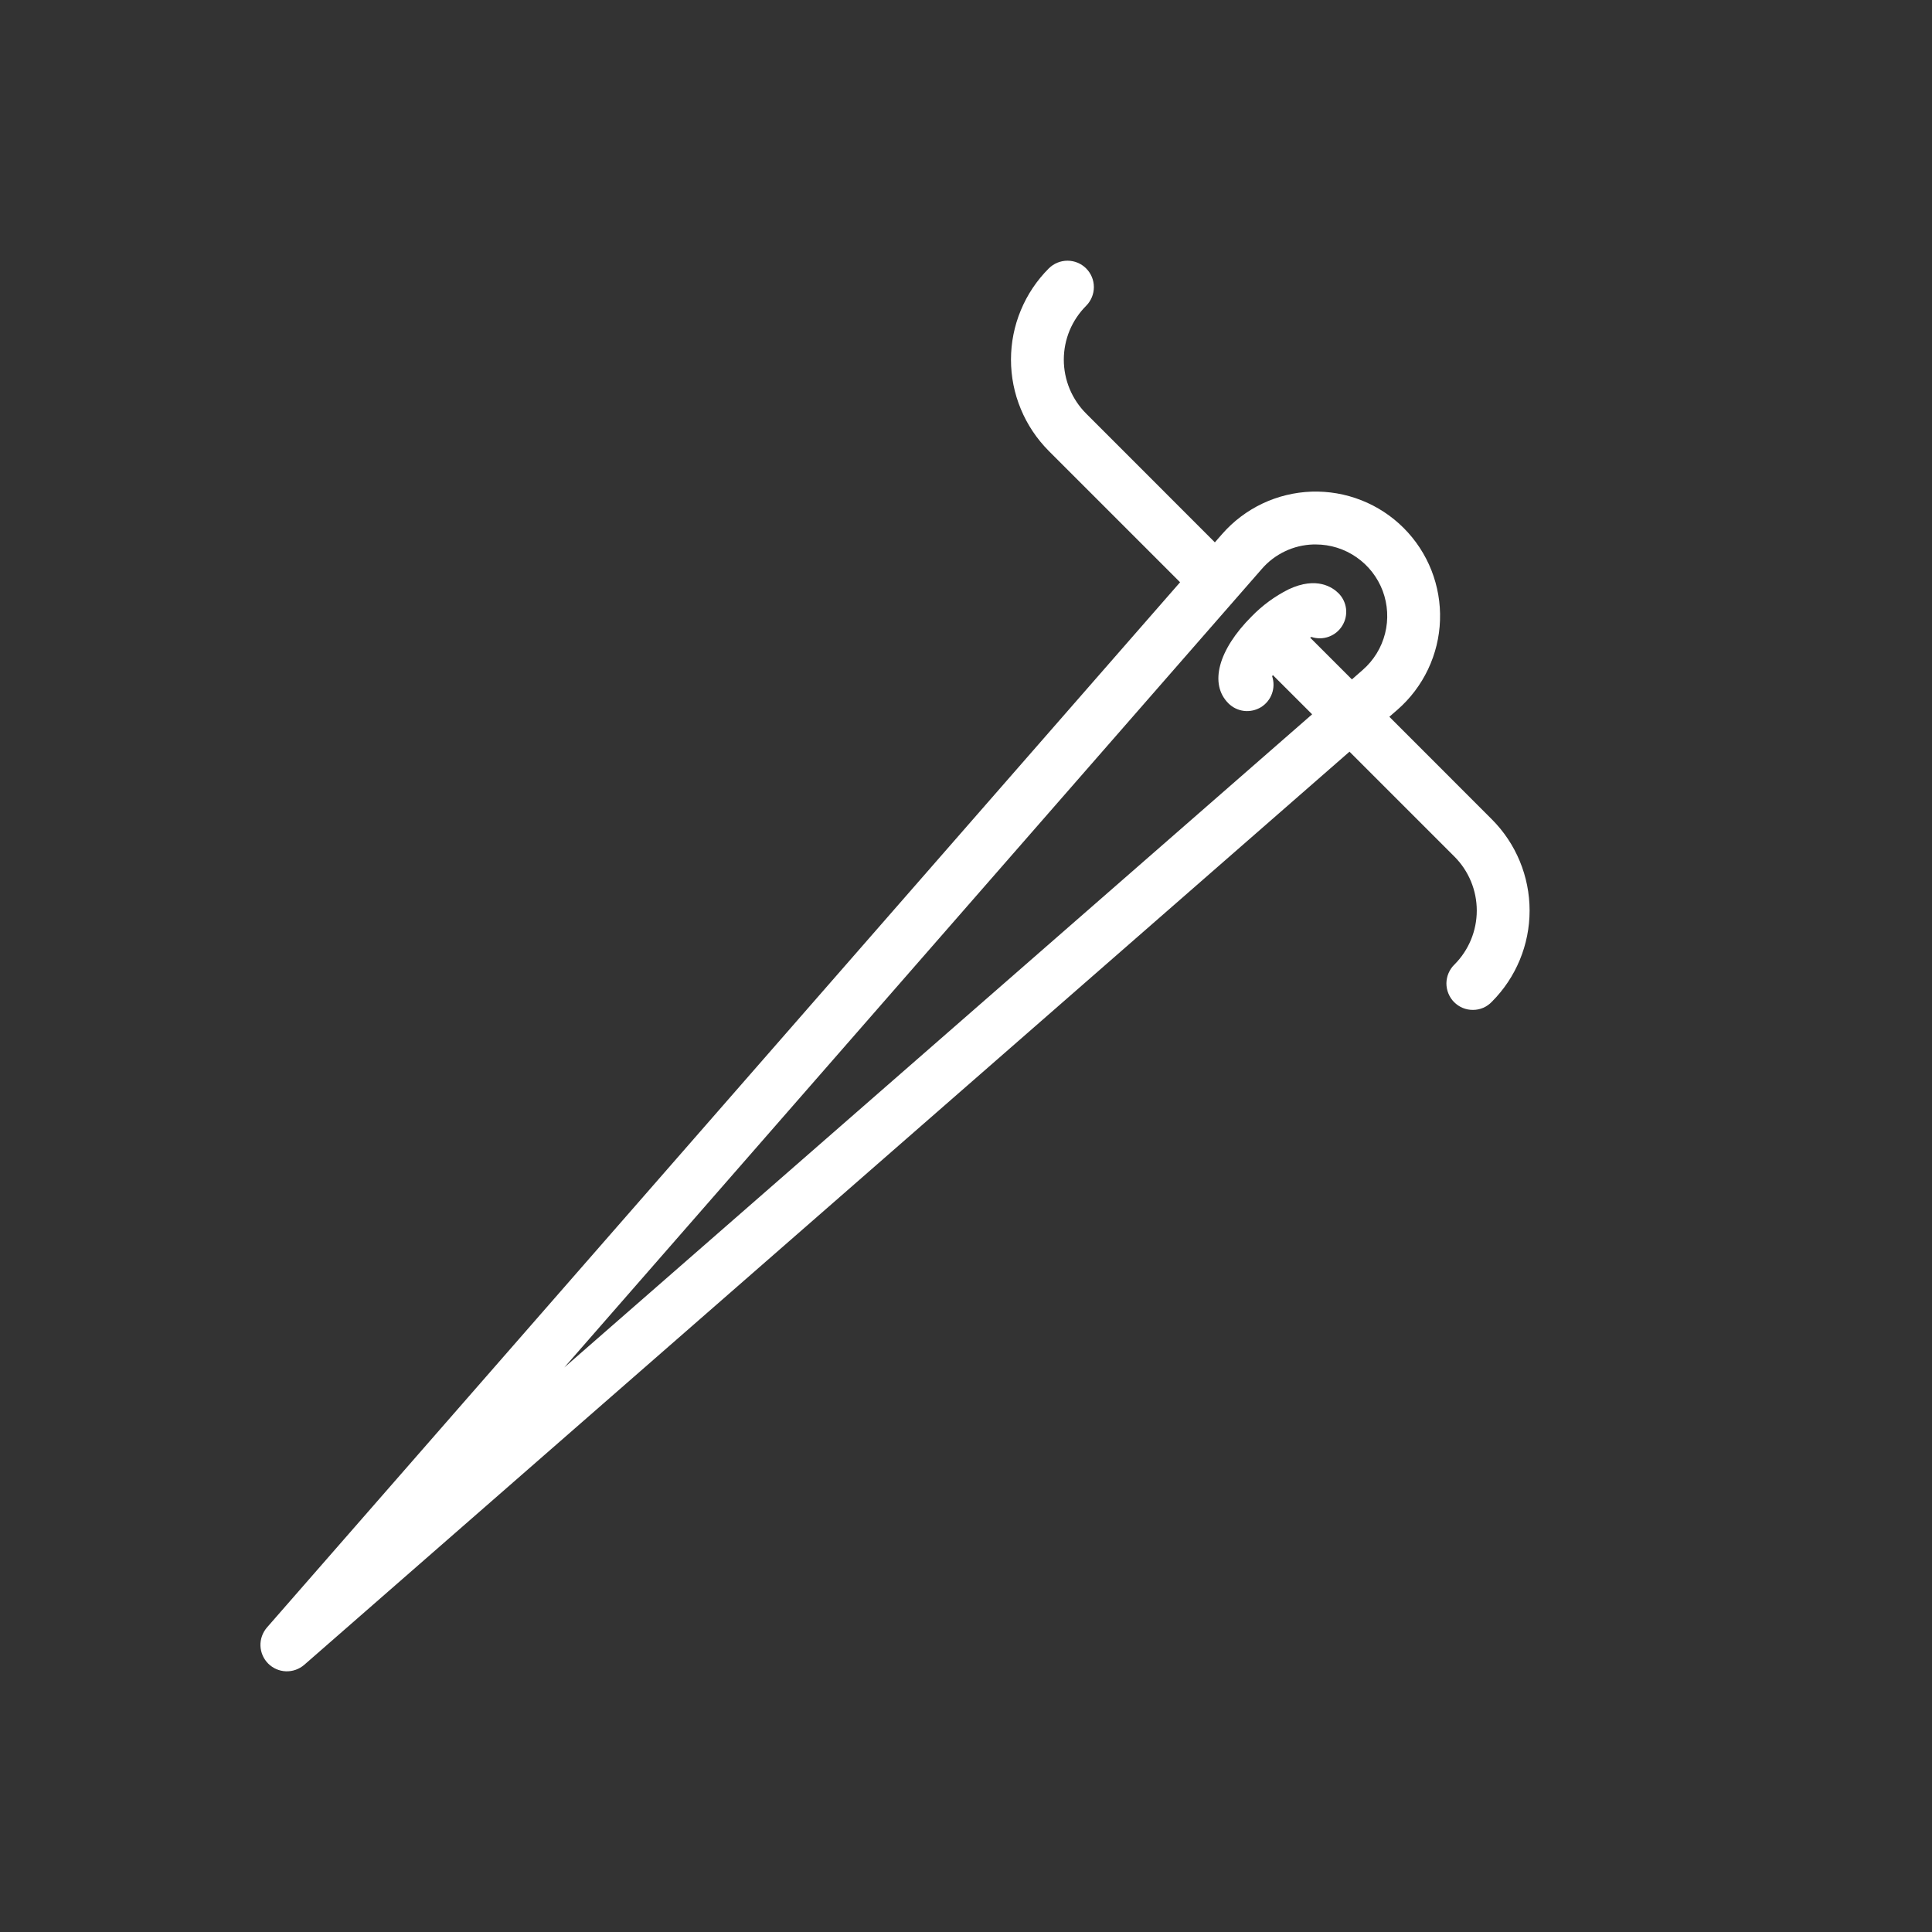 <svg width="32" height="32" viewBox="0 0 32 32" fill="none" xmlns="http://www.w3.org/2000/svg">
<rect x="0" y="0" width="32" height="32" fill="#333333" stroke="none"/>
<path d="M24.709 13.57L23.012 11.872L23.148 11.754C23.36 11.568 23.532 11.341 23.653 11.086C23.774 10.831 23.842 10.554 23.851 10.272C23.861 9.99 23.812 9.709 23.709 9.446C23.605 9.183 23.449 8.945 23.249 8.745C23.05 8.546 22.811 8.389 22.549 8.286C22.286 8.182 22.005 8.134 21.723 8.143C21.441 8.153 21.164 8.22 20.909 8.341C20.654 8.462 20.426 8.635 20.241 8.847L20.122 8.983L17.99 6.85C17.873 6.733 17.78 6.594 17.716 6.44C17.653 6.287 17.62 6.123 17.62 5.957C17.62 5.791 17.653 5.627 17.716 5.474C17.78 5.321 17.873 5.182 17.99 5.065C18.072 4.982 18.118 4.871 18.118 4.755C18.118 4.639 18.072 4.528 17.99 4.446C17.908 4.364 17.797 4.318 17.681 4.318C17.565 4.318 17.453 4.364 17.371 4.446C17.173 4.644 17.015 4.88 16.908 5.139C16.8 5.398 16.745 5.676 16.745 5.957C16.745 6.238 16.8 6.516 16.908 6.775C17.015 7.034 17.173 7.27 17.371 7.469L19.546 9.644L4.421 26.957C4.349 27.041 4.31 27.149 4.314 27.26C4.318 27.37 4.364 27.476 4.442 27.554C4.52 27.632 4.625 27.678 4.736 27.682C4.847 27.686 4.955 27.647 5.039 27.575L22.352 12.45L24.091 14.189C24.327 14.426 24.46 14.747 24.46 15.082C24.46 15.417 24.327 15.738 24.091 15.975C24.049 16.015 24.016 16.064 23.993 16.117C23.97 16.17 23.958 16.228 23.957 16.286C23.957 16.344 23.968 16.402 23.99 16.455C24.012 16.509 24.044 16.558 24.085 16.599C24.127 16.64 24.175 16.673 24.229 16.695C24.283 16.717 24.341 16.728 24.399 16.727C24.457 16.727 24.514 16.715 24.568 16.692C24.621 16.669 24.669 16.635 24.709 16.593C25.11 16.192 25.335 15.649 25.335 15.082C25.335 14.515 25.11 13.971 24.709 13.57ZM9.346 22.65L20.9 9.423C21.006 9.3 21.137 9.201 21.284 9.131C21.43 9.061 21.59 9.023 21.752 9.018H21.794C22.035 9.018 22.27 9.092 22.468 9.23C22.666 9.367 22.817 9.562 22.902 9.787C22.986 10.013 23 10.259 22.941 10.493C22.882 10.727 22.753 10.937 22.572 11.095L22.392 11.253L21.7 10.561C21.707 10.558 21.715 10.553 21.721 10.55C21.815 10.581 21.916 10.58 22.009 10.546C22.102 10.512 22.181 10.448 22.232 10.364C22.284 10.28 22.306 10.181 22.295 10.084C22.283 9.986 22.239 9.894 22.169 9.825C22.076 9.732 21.811 9.541 21.344 9.761C21.116 9.875 20.909 10.027 20.731 10.21C20.177 10.764 20.026 11.329 20.346 11.649C20.416 11.719 20.507 11.763 20.605 11.775C20.703 11.786 20.802 11.764 20.886 11.713C20.97 11.661 21.034 11.582 21.067 11.49C21.101 11.397 21.102 11.296 21.071 11.202C21.074 11.196 21.079 11.187 21.082 11.181L21.733 11.831L9.346 22.65Z" fill="white"/>
</svg>
